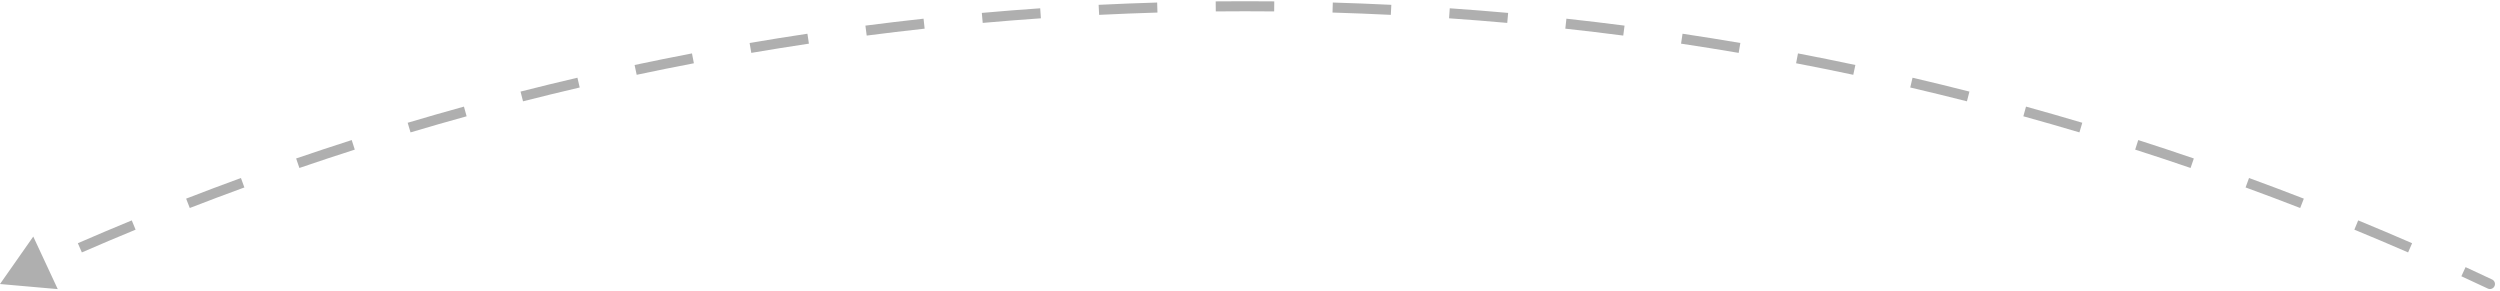 <svg width="249" height="29" viewBox="0 0 249 29" fill="none" xmlns="http://www.w3.org/2000/svg">
<path id="Ellipse 82" d="M248.213 27.837C248.463 27.954 248.57 28.252 248.452 28.502C248.334 28.752 248.036 28.859 247.787 28.741L248.213 27.837ZM2.41861e-06 28.289L3.314 23.561L5.751 28.795L2.41861e-06 28.289ZM247.787 28.741C246.911 28.328 246.033 27.919 245.153 27.515L245.57 26.606C246.454 27.012 247.335 27.422 248.213 27.837L247.787 28.741ZM239.847 25.141C238.072 24.369 236.288 23.613 234.495 22.875L234.876 21.95C236.675 22.691 238.465 23.449 240.246 24.224L239.847 25.141ZM229.099 20.717C227.294 20.017 225.481 19.334 223.66 18.669L224.003 17.729C225.831 18.397 227.65 19.082 229.461 19.785L229.099 20.717ZM218.181 16.73C216.35 16.103 214.511 15.493 212.664 14.902L212.969 13.95C214.822 14.543 216.668 15.155 218.505 15.784L218.181 16.73ZM207.111 13.186C205.257 12.633 203.395 12.099 201.525 11.582L201.791 10.618C203.667 11.136 205.536 11.673 207.396 12.227L207.111 13.186ZM195.907 10.091C194.032 9.614 192.15 9.155 190.261 8.714L190.488 7.74C192.384 8.182 194.272 8.643 196.154 9.122L195.907 10.091ZM184.587 7.45C182.695 7.049 180.796 6.666 178.891 6.301L179.079 5.319C180.991 5.685 182.896 6.069 184.795 6.472L184.587 7.45ZM173.171 5.267C171.265 4.942 169.352 4.636 167.433 4.348L167.581 3.359C169.507 3.648 171.426 3.955 173.339 4.281L173.171 5.267ZM161.677 3.544C159.759 3.296 157.835 3.066 155.905 2.855L156.014 1.861C157.95 2.072 159.881 2.303 161.805 2.552L161.677 3.544ZM150.122 2.282C148.196 2.11 146.264 1.957 144.327 1.823L144.396 0.826C146.34 0.96 148.278 1.113 150.211 1.286L150.122 2.282ZM138.526 1.48C136.595 1.385 134.659 1.309 132.718 1.251L132.747 0.252C134.695 0.309 136.638 0.386 138.576 0.481L138.526 1.48ZM126.907 1.137C125.939 1.128 124.97 1.123 124 1.123L124 0.123C124.974 0.123 125.946 0.128 126.917 0.137L126.907 1.137ZM124 1.123C123.03 1.123 122.061 1.128 121.092 1.137L121.083 0.137C122.054 0.128 123.026 0.123 124 0.123L124 1.123ZM115.282 1.251C113.341 1.309 111.405 1.385 109.474 1.48L109.424 0.481C111.362 0.386 113.305 0.309 115.253 0.252L115.282 1.251ZM103.673 1.823C101.736 1.957 99.804 2.11 97.878 2.282L97.789 1.286C99.722 1.113 101.66 0.96 103.604 0.826L103.673 1.823ZM92.094 2.855C90.165 3.066 88.241 3.296 86.323 3.544L86.195 2.552C88.12 2.303 90.05 2.072 91.986 1.861L92.094 2.855ZM80.567 4.348C78.648 4.636 76.735 4.942 74.829 5.267L74.661 4.281C76.574 3.955 78.493 3.648 80.419 3.359L80.567 4.348ZM69.109 6.302C67.204 6.666 65.305 7.049 63.413 7.45L63.205 6.472C65.104 6.069 67.009 5.685 68.921 5.319L69.109 6.302ZM57.739 8.714C55.85 9.155 53.968 9.614 52.093 10.091L51.846 9.122C53.727 8.643 55.616 8.182 57.512 7.74L57.739 8.714ZM46.475 11.582C44.605 12.099 42.743 12.633 40.889 13.186L40.604 12.228C42.464 11.673 44.333 11.136 46.209 10.618L46.475 11.582ZM35.336 14.902C33.489 15.493 31.65 16.103 29.819 16.73L29.495 15.784C31.332 15.155 33.178 14.543 35.031 13.95L35.336 14.902ZM24.34 18.669C22.518 19.334 20.706 20.017 18.901 20.717L18.539 19.785C20.35 19.082 22.169 18.397 23.997 17.729L24.34 18.669ZM13.505 22.875C11.712 23.613 9.928 24.369 8.153 25.141L7.754 24.224C9.535 23.449 11.325 22.691 13.124 21.95L13.505 22.875ZM248.213 27.837C248.463 27.954 248.57 28.252 248.452 28.502C248.334 28.752 248.036 28.859 247.787 28.741L248.213 27.837ZM2.41861e-06 28.289L3.314 23.561L5.751 28.795L2.41861e-06 28.289ZM247.787 28.741C246.911 28.328 246.033 27.919 245.153 27.515L245.57 26.606C246.454 27.012 247.335 27.422 248.213 27.837L247.787 28.741ZM239.847 25.141C238.072 24.369 236.288 23.613 234.495 22.875L234.876 21.95C236.675 22.691 238.465 23.449 240.246 24.224L239.847 25.141ZM229.099 20.717C227.294 20.017 225.481 19.334 223.66 18.669L224.003 17.729C225.831 18.397 227.65 19.082 229.461 19.785L229.099 20.717ZM218.181 16.73C216.35 16.103 214.511 15.493 212.664 14.902L212.969 13.95C214.822 14.543 216.668 15.155 218.505 15.784L218.181 16.73ZM207.111 13.186C205.257 12.633 203.395 12.099 201.525 11.582L201.791 10.618C203.667 11.136 205.536 11.673 207.396 12.227L207.111 13.186ZM195.907 10.091C194.032 9.614 192.15 9.155 190.261 8.714L190.488 7.74C192.384 8.182 194.272 8.643 196.154 9.122L195.907 10.091ZM184.587 7.45C182.695 7.049 180.796 6.666 178.891 6.301L179.079 5.319C180.991 5.685 182.896 6.069 184.795 6.472L184.587 7.45ZM173.171 5.267C171.265 4.942 169.352 4.636 167.433 4.348L167.581 3.359C169.507 3.648 171.426 3.955 173.339 4.281L173.171 5.267ZM161.677 3.544C159.759 3.296 157.835 3.066 155.905 2.855L156.014 1.861C157.95 2.072 159.881 2.303 161.805 2.552L161.677 3.544ZM150.122 2.282C148.196 2.11 146.264 1.957 144.327 1.823L144.396 0.826C146.34 0.96 148.278 1.113 150.211 1.286L150.122 2.282ZM138.526 1.48C136.595 1.385 134.659 1.309 132.718 1.251L132.747 0.252C134.695 0.309 136.638 0.386 138.576 0.481L138.526 1.48ZM126.907 1.137C125.939 1.128 124.97 1.123 124 1.123L124 0.123C124.974 0.123 125.946 0.128 126.917 0.137L126.907 1.137ZM124 1.123C123.03 1.123 122.061 1.128 121.092 1.137L121.083 0.137C122.054 0.128 123.026 0.123 124 0.123L124 1.123ZM115.282 1.251C113.341 1.309 111.405 1.385 109.474 1.48L109.424 0.481C111.362 0.386 113.305 0.309 115.253 0.252L115.282 1.251ZM103.673 1.823C101.736 1.957 99.804 2.11 97.878 2.282L97.789 1.286C99.722 1.113 101.66 0.96 103.604 0.826L103.673 1.823ZM92.094 2.855C90.165 3.066 88.241 3.296 86.323 3.544L86.195 2.552C88.12 2.303 90.05 2.072 91.986 1.861L92.094 2.855ZM80.567 4.348C78.648 4.636 76.735 4.942 74.829 5.267L74.661 4.281C76.574 3.955 78.493 3.648 80.419 3.359L80.567 4.348ZM69.109 6.302C67.204 6.666 65.305 7.049 63.413 7.45L63.205 6.472C65.104 6.069 67.009 5.685 68.921 5.319L69.109 6.302ZM57.739 8.714C55.85 9.155 53.968 9.614 52.093 10.091L51.846 9.122C53.727 8.643 55.616 8.182 57.512 7.74L57.739 8.714ZM46.475 11.582C44.605 12.099 42.743 12.633 40.889 13.186L40.604 12.228C42.464 11.673 44.333 11.136 46.209 10.618L46.475 11.582ZM35.336 14.902C33.489 15.493 31.65 16.103 29.819 16.73L29.495 15.784C31.332 15.155 33.178 14.543 35.031 13.95L35.336 14.902ZM24.34 18.669C22.518 19.334 20.706 20.017 18.901 20.717L18.539 19.785C20.35 19.082 22.169 18.397 23.997 17.729L24.34 18.669ZM13.505 22.875C11.712 23.613 9.928 24.369 8.153 25.141L7.754 24.224C9.535 23.449 11.325 22.691 13.124 21.95L13.505 22.875Z" fill="#AFAFAF"/>
</svg>
